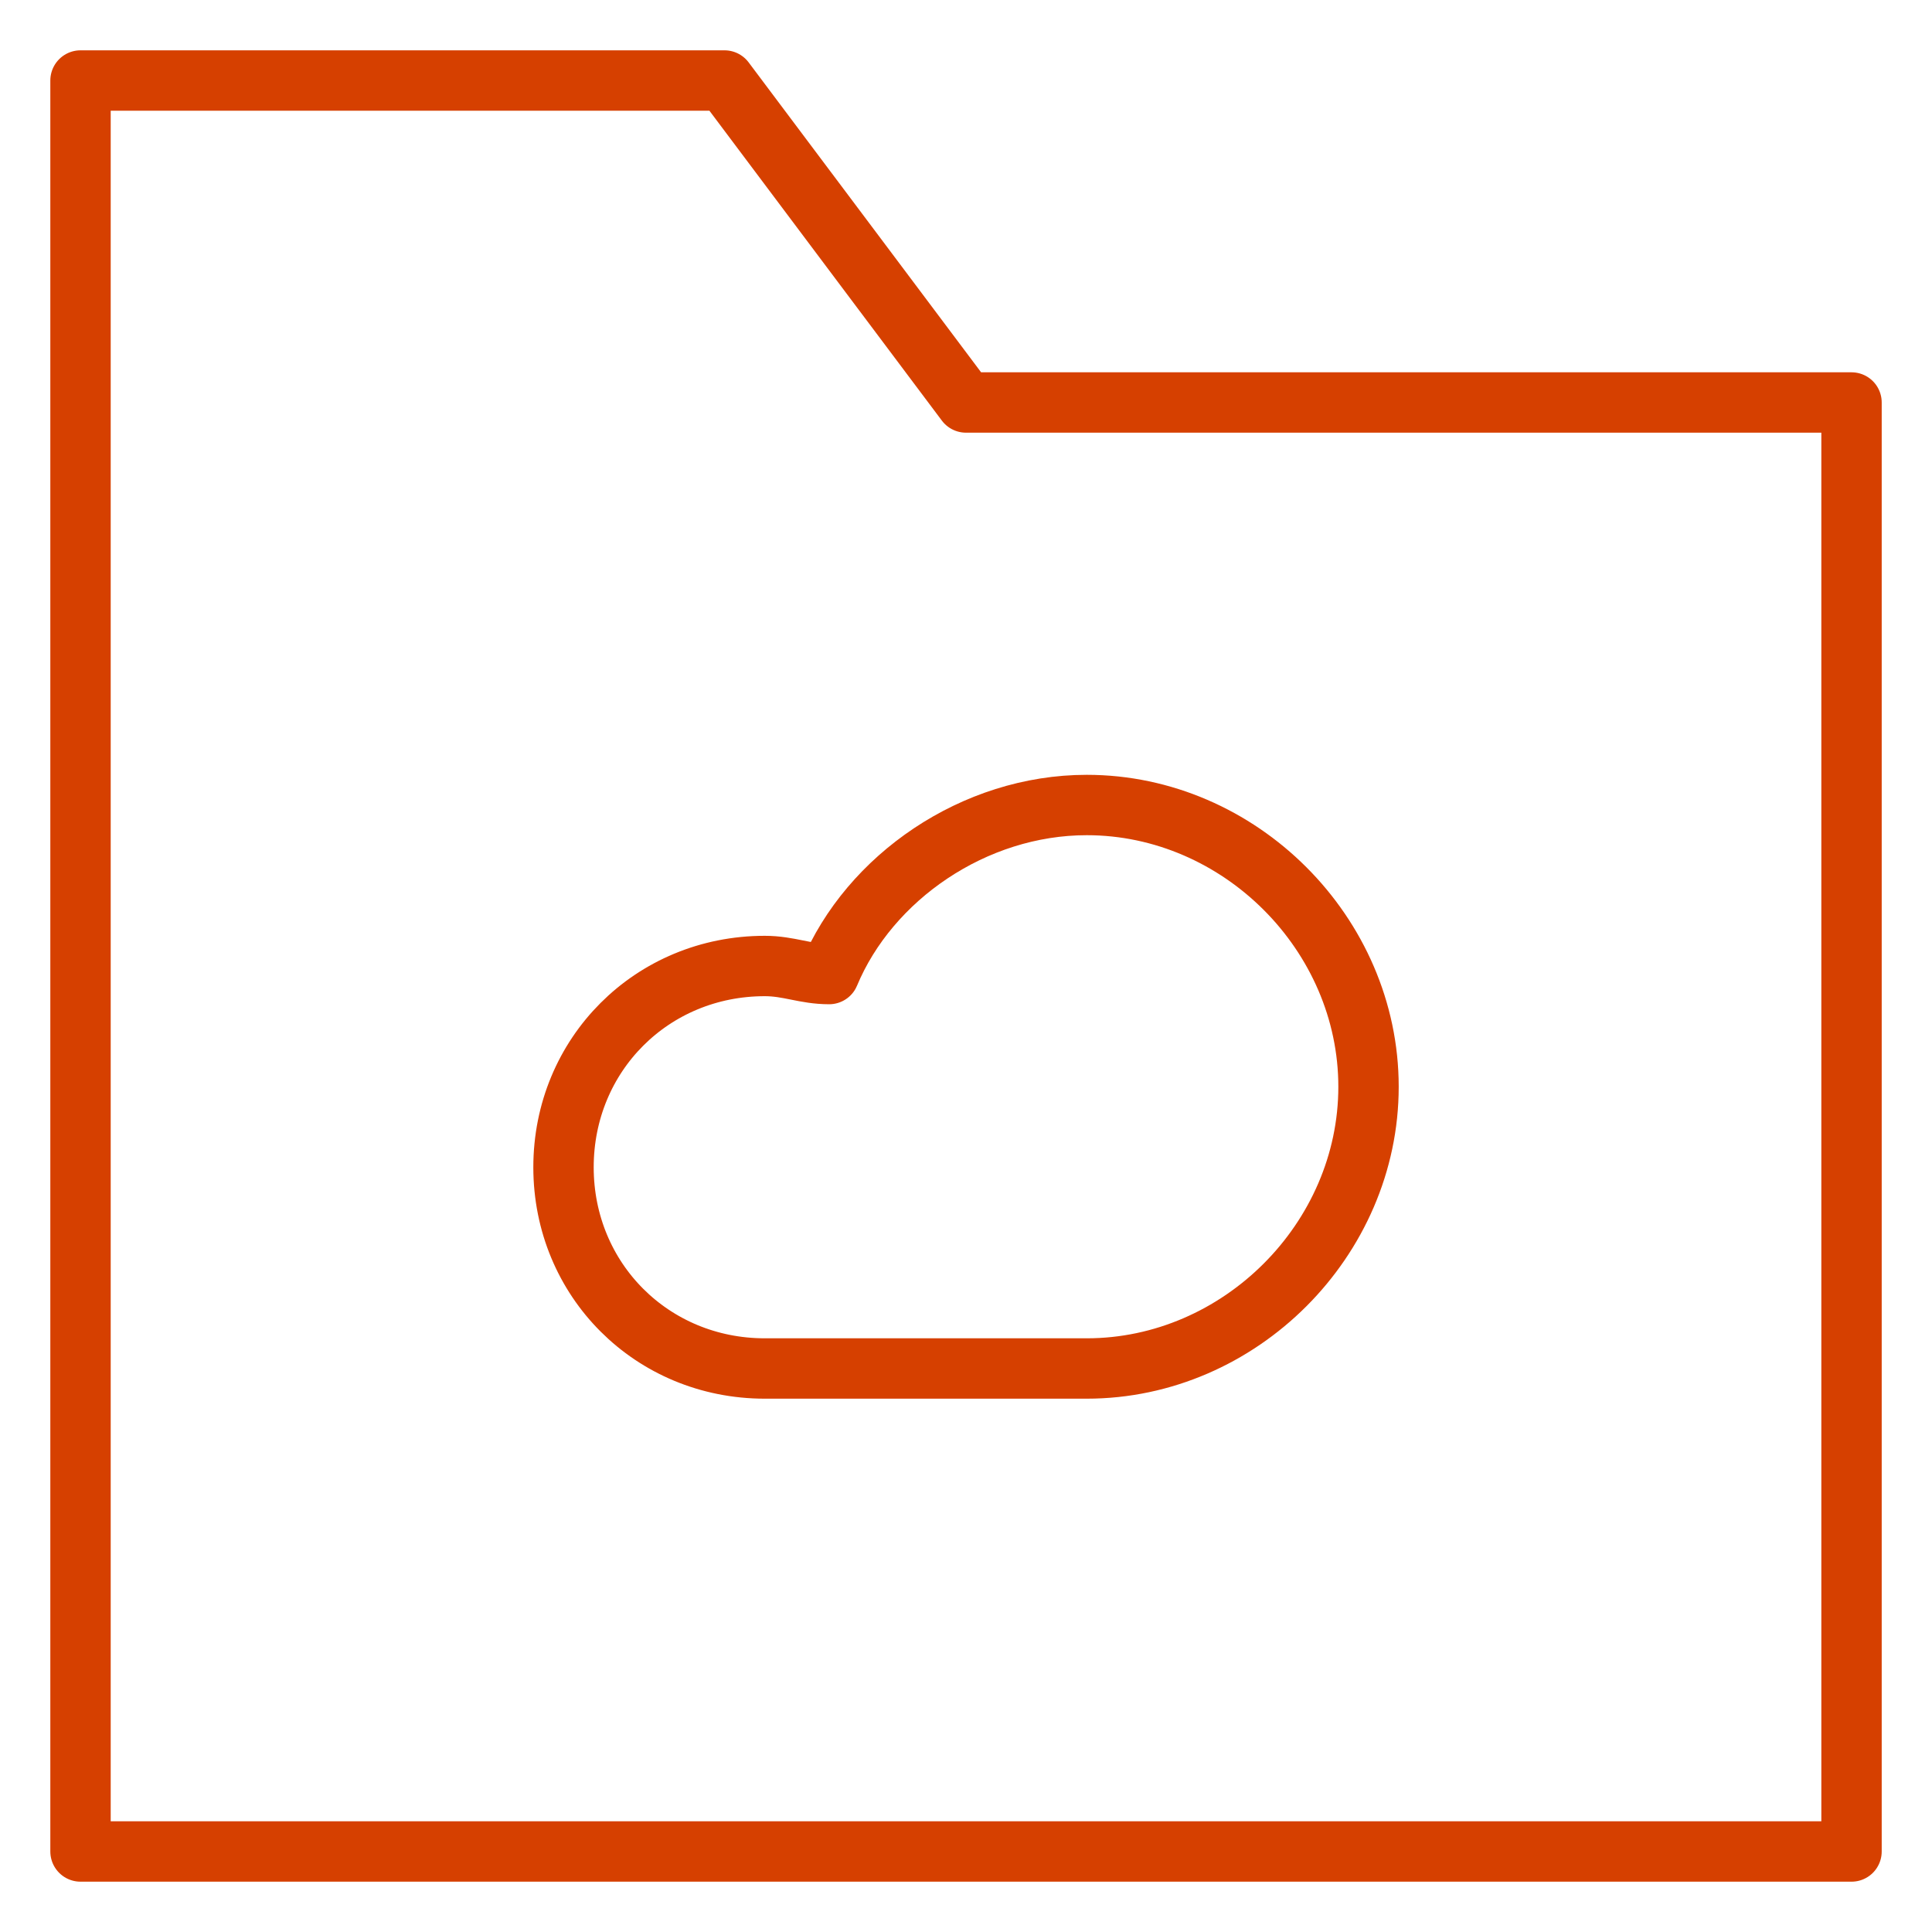<svg width="64" height="64" viewBox="0 0 64 64" fill="none" xmlns="http://www.w3.org/2000/svg">
<path fill-rule="evenodd" clip-rule="evenodd" d="M61.334 61.333H2.667V2.667H24L32 13.333H61.334V61.333Z" stroke="#D64000" stroke-width="2" stroke-linecap="round" stroke-linejoin="round"/>
<path fill-rule="evenodd" clip-rule="evenodd" d="M36 26.667C32.267 26.667 28.8 29.067 27.467 32.267C26.667 32.267 26.134 32 25.334 32C21.6 32 18.667 34.933 18.667 38.667C18.667 42.4 21.6 45.333 25.334 45.333C27.2 45.333 33.867 45.333 36 45.333C41.067 45.333 45.334 41.067 45.334 36C45.334 30.933 41.067 26.667 36 26.667Z" stroke="#D64000" stroke-width="2" stroke-linecap="round" stroke-linejoin="round"/>
</svg>
